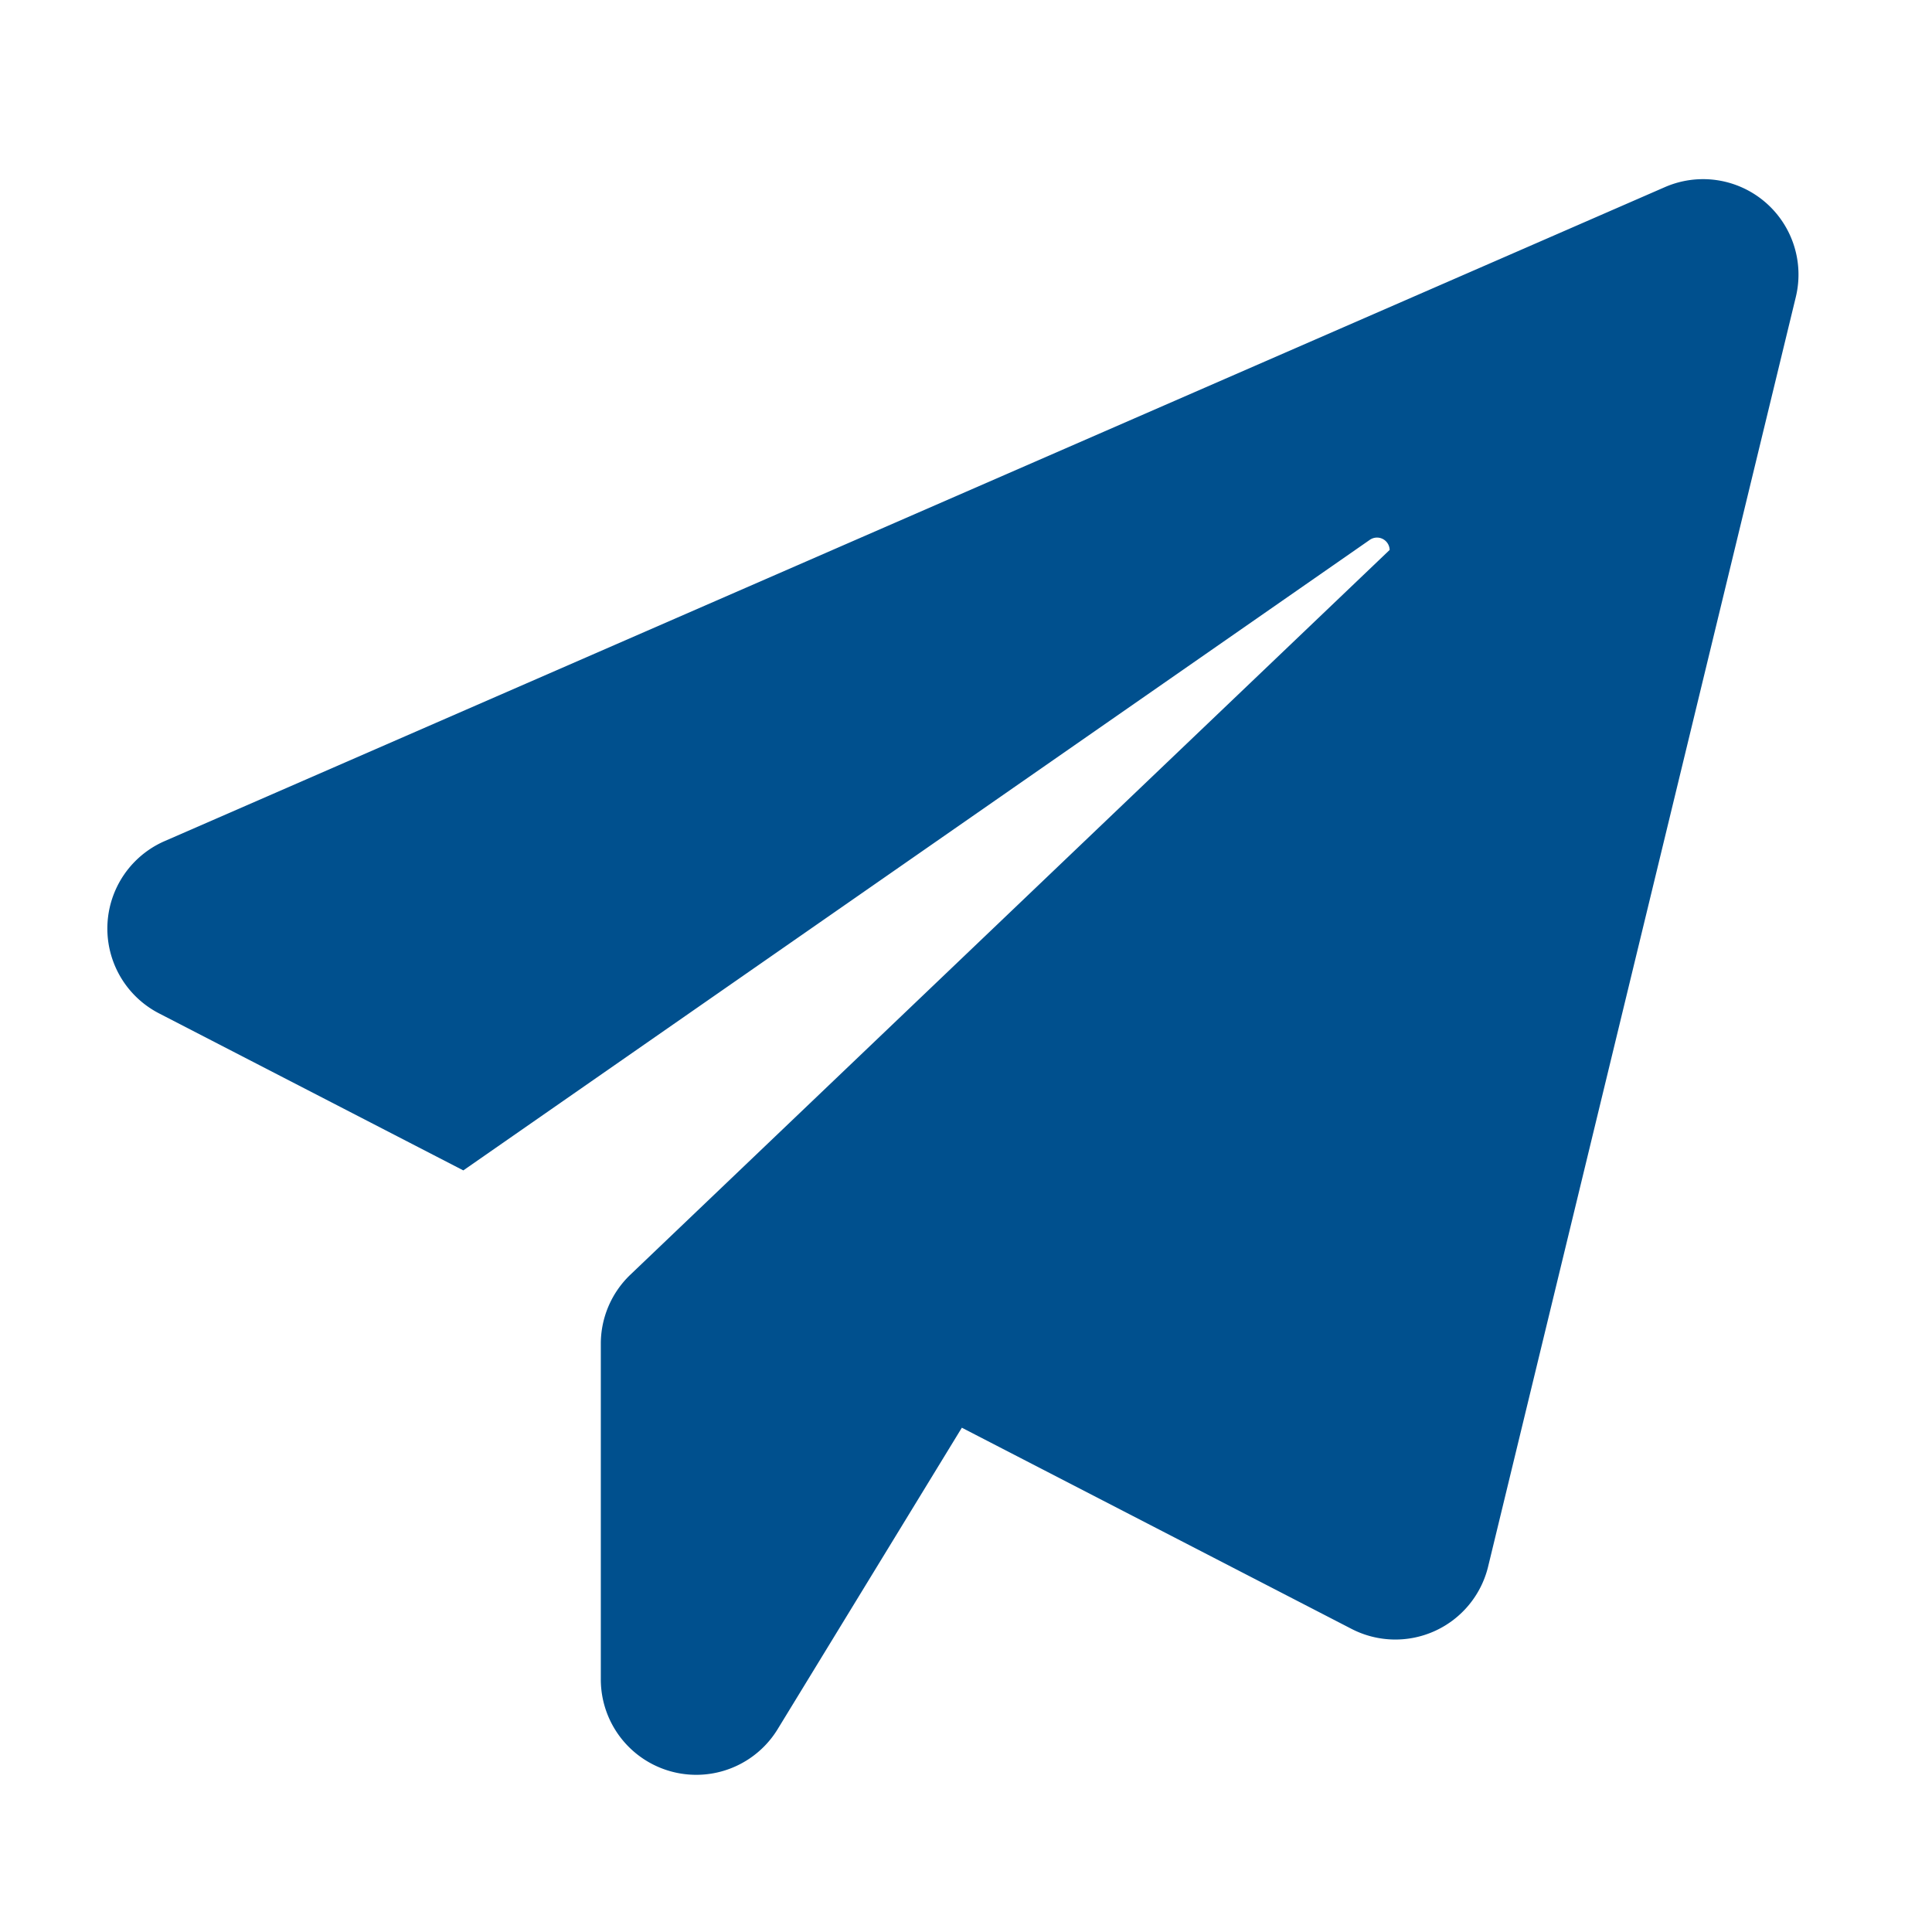 <svg xmlns="http://www.w3.org/2000/svg" width="54" height="54" viewBox="0 0 54 54">
    <g>
        <g>
            <path fill="#00508e" d="M216.309 378l-41.935 18.28a2.667 2.667 0 0 0-.157 4.815l8.505 4.389 25.335-17.623a.353.353 0 0 1 .556.281L187.39 408.4a2.67 2.67 0 0 0-.825 1.929v9.381a2.667 2.667 0 0 0 4.943 1.391l5.148-8.425 10.894 5.624a2.668 2.668 0 0 0 3.815-1.741l8.6-35.484a2.667 2.667 0 0 0-3.656-3.075z" transform="translate(3 9.333) translate(.001 -4.333) translate(-172.773 -377.771)"/>
        </g>
        <path fill="none" d="M0 0H54V54H0z" transform="translate(3 9.333) translate(-3 -9.333)"/>
    </g>
</svg>
